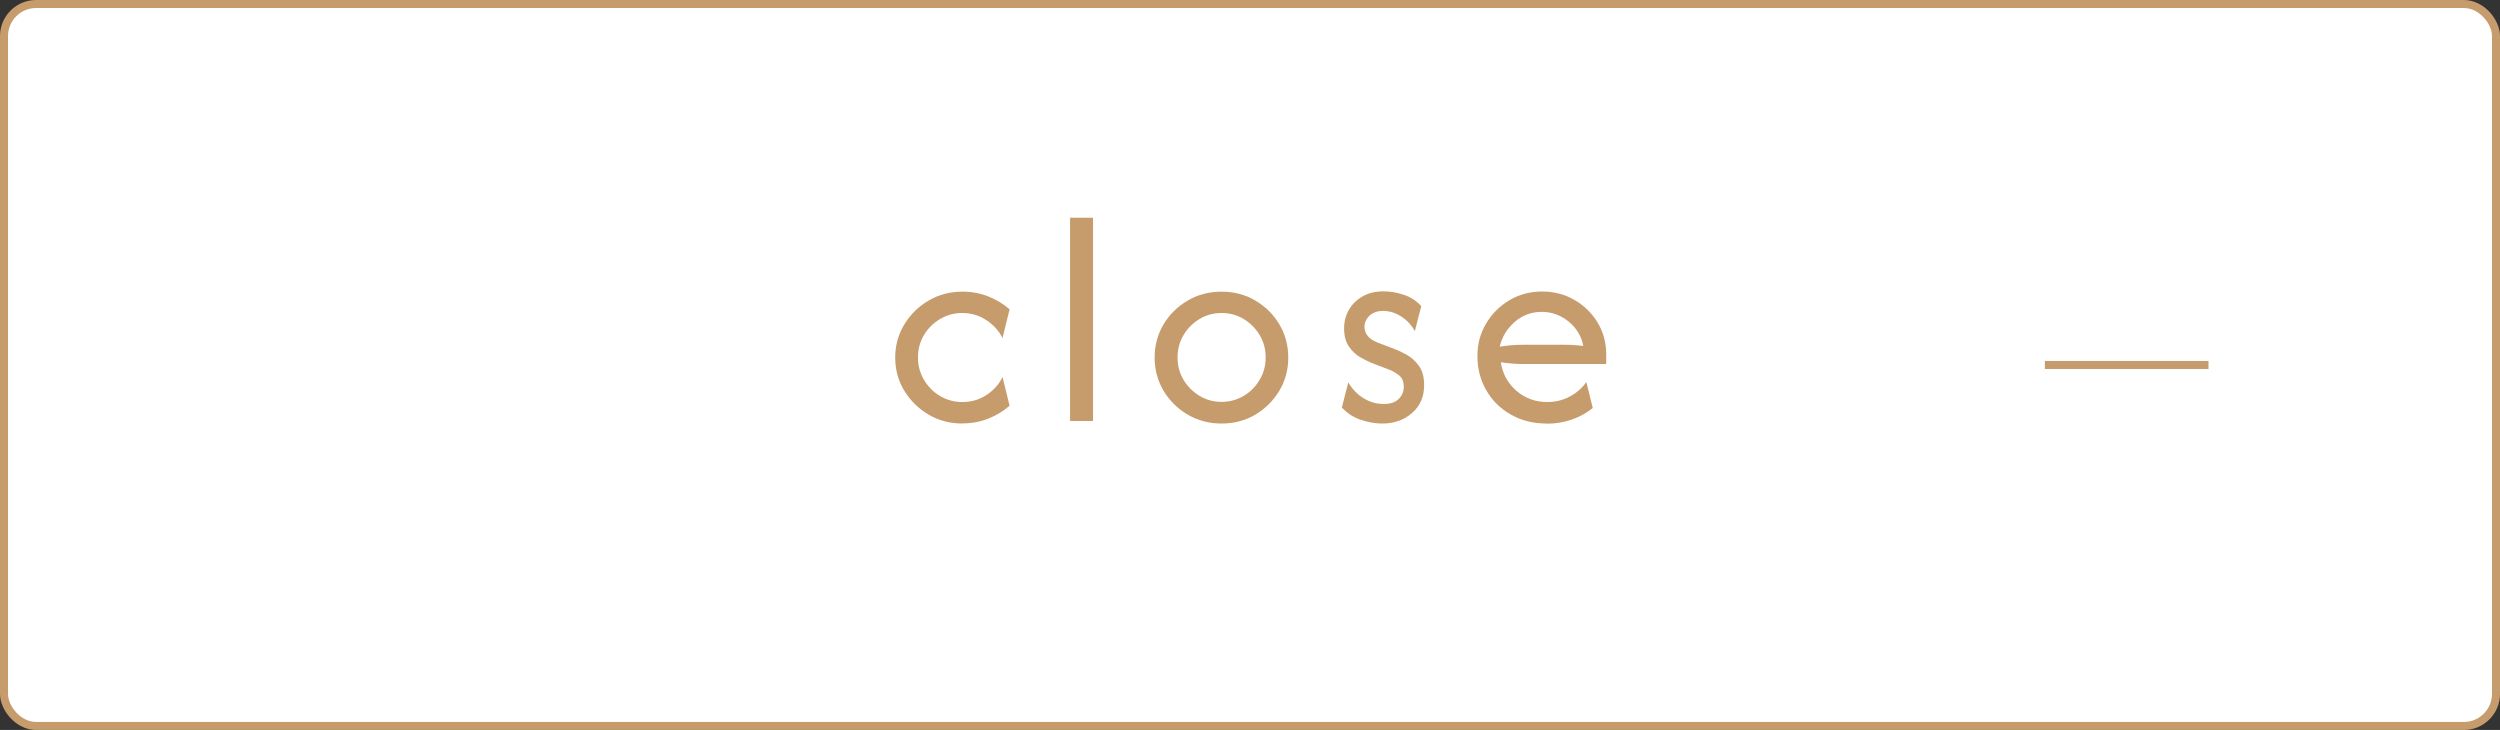 <?xml version="1.0" encoding="UTF-8"?><svg id="_レイヤー_2" xmlns="http://www.w3.org/2000/svg" viewBox="0 0 155.83 45.5"><rect x="0" y="0" width="155.83" height="45.5" fill="#333333" stroke="none"/><defs><style>.cls-1{fill:none;}.cls-1,.cls-2{stroke:#c69c6d;stroke-miterlimit:10;stroke-width:.5px;}.cls-3{fill:#c69c6d;}.cls-2{fill:#fff;}</style></defs><g id="_レイヤー_1-2"><rect class="cls-2" x=".25" y=".25" width="155.33" height="45" rx="2" ry="2"/><path class="cls-3" d="M60,26.4c-.77,0-1.48-.18-2.11-.55-.63-.37-1.14-.87-1.52-1.49-.38-.62-.57-1.31-.57-2.07s.19-1.45.57-2.07c.38-.62.88-1.12,1.52-1.49.63-.37,1.34-.55,2.11-.55.57,0,1.11.1,1.61.3.5.2.94.47,1.32.8l-.44,1.79c-.22-.44-.55-.81-1-1.11s-.95-.45-1.51-.45c-.51,0-.97.13-1.39.38-.42.25-.75.58-1,1-.25.42-.37.88-.37,1.39s.12.96.37,1.39c.25.42.58.76,1,1.01s.88.38,1.39.38c.56,0,1.07-.15,1.51-.44s.78-.66,1-1.12l.44,1.79c-.38.33-.82.6-1.32.8-.5.2-1.04.3-1.61.3Z"/><path class="cls-3" d="M66.7,26.24v-12.67h1.43v12.67h-1.43Z"/><path class="cls-3" d="M76.14,26.4c-.76,0-1.46-.18-2.1-.55-.63-.37-1.14-.87-1.51-1.49s-.56-1.31-.56-2.07.19-1.46.56-2.08.88-1.11,1.51-1.48c.63-.37,1.33-.55,2.1-.55s1.48.18,2.1.55c.63.37,1.13.86,1.5,1.48.37.62.56,1.31.56,2.08s-.19,1.45-.56,2.07c-.37.62-.88,1.12-1.5,1.49-.63.37-1.33.55-2.1.55ZM76.14,25.05c.51,0,.97-.13,1.39-.38s.74-.58.99-1c.25-.42.37-.88.37-1.39s-.12-.97-.37-1.39c-.25-.42-.58-.75-.99-1-.41-.25-.88-.38-1.39-.38s-.97.13-1.38.38c-.41.25-.74.58-.99,1-.25.42-.37.88-.37,1.39s.12.97.37,1.39c.25.42.58.75.99,1,.41.25.88.38,1.38.38Z"/><path class="cls-3" d="M86.13,26.4c-.4,0-.84-.08-1.3-.23s-.86-.41-1.19-.77l.4-1.56c.25.41.56.74.95.98.39.24.8.36,1.24.36s.74-.1.95-.31c.21-.21.32-.46.32-.76,0-.34-.11-.59-.34-.75-.22-.16-.42-.27-.6-.33l-1.07-.41c-.19-.08-.43-.2-.7-.35s-.51-.38-.71-.67-.3-.67-.3-1.13c0-.42.1-.81.3-1.16s.49-.63.86-.84c.37-.21.8-.31,1.31-.31.4,0,.81.07,1.24.21s.8.38,1.1.71l-.4,1.56c-.21-.39-.5-.69-.86-.92-.36-.23-.73-.34-1.12-.34-.36,0-.64.1-.85.3-.21.2-.31.44-.31.7,0,.21.07.4.21.57.14.17.35.3.63.41l1.07.41c.19.07.43.18.72.34.29.16.54.39.76.69.22.3.33.7.33,1.21,0,.71-.25,1.29-.75,1.73-.5.44-1.12.66-1.88.66Z"/><path class="cls-3" d="M96.41,26.4c-.83,0-1.57-.18-2.22-.55-.66-.37-1.17-.87-1.54-1.51-.37-.64-.56-1.35-.56-2.13s.18-1.43.54-2.04c.36-.61.85-1.1,1.46-1.46s1.29-.54,2.03-.54,1.4.17,2.01.52c.61.35,1.09.82,1.45,1.41.36.59.54,1.26.54,2.01v.58h-5.17c-.23,0-.46,0-.7-.03-.24-.02-.47-.04-.7-.08.1.7.42,1.29.96,1.77.54.47,1.19.71,1.93.71.5,0,.97-.11,1.4-.34.43-.23.78-.53,1.04-.91l.4,1.62c-.38.31-.81.55-1.3.72-.49.17-1.01.26-1.55.26ZM93.49,21.61c.47-.08.95-.12,1.44-.12h2.62c.19,0,.38,0,.57.02s.38.03.57.05c-.12-.62-.43-1.12-.92-1.52-.49-.4-1.05-.6-1.68-.6s-1.21.21-1.69.64c-.48.43-.79.94-.92,1.54Z"/><line class="cls-1" x1="127.46" y1="22.75" x2="137.66" y2="22.75"/></g></svg>